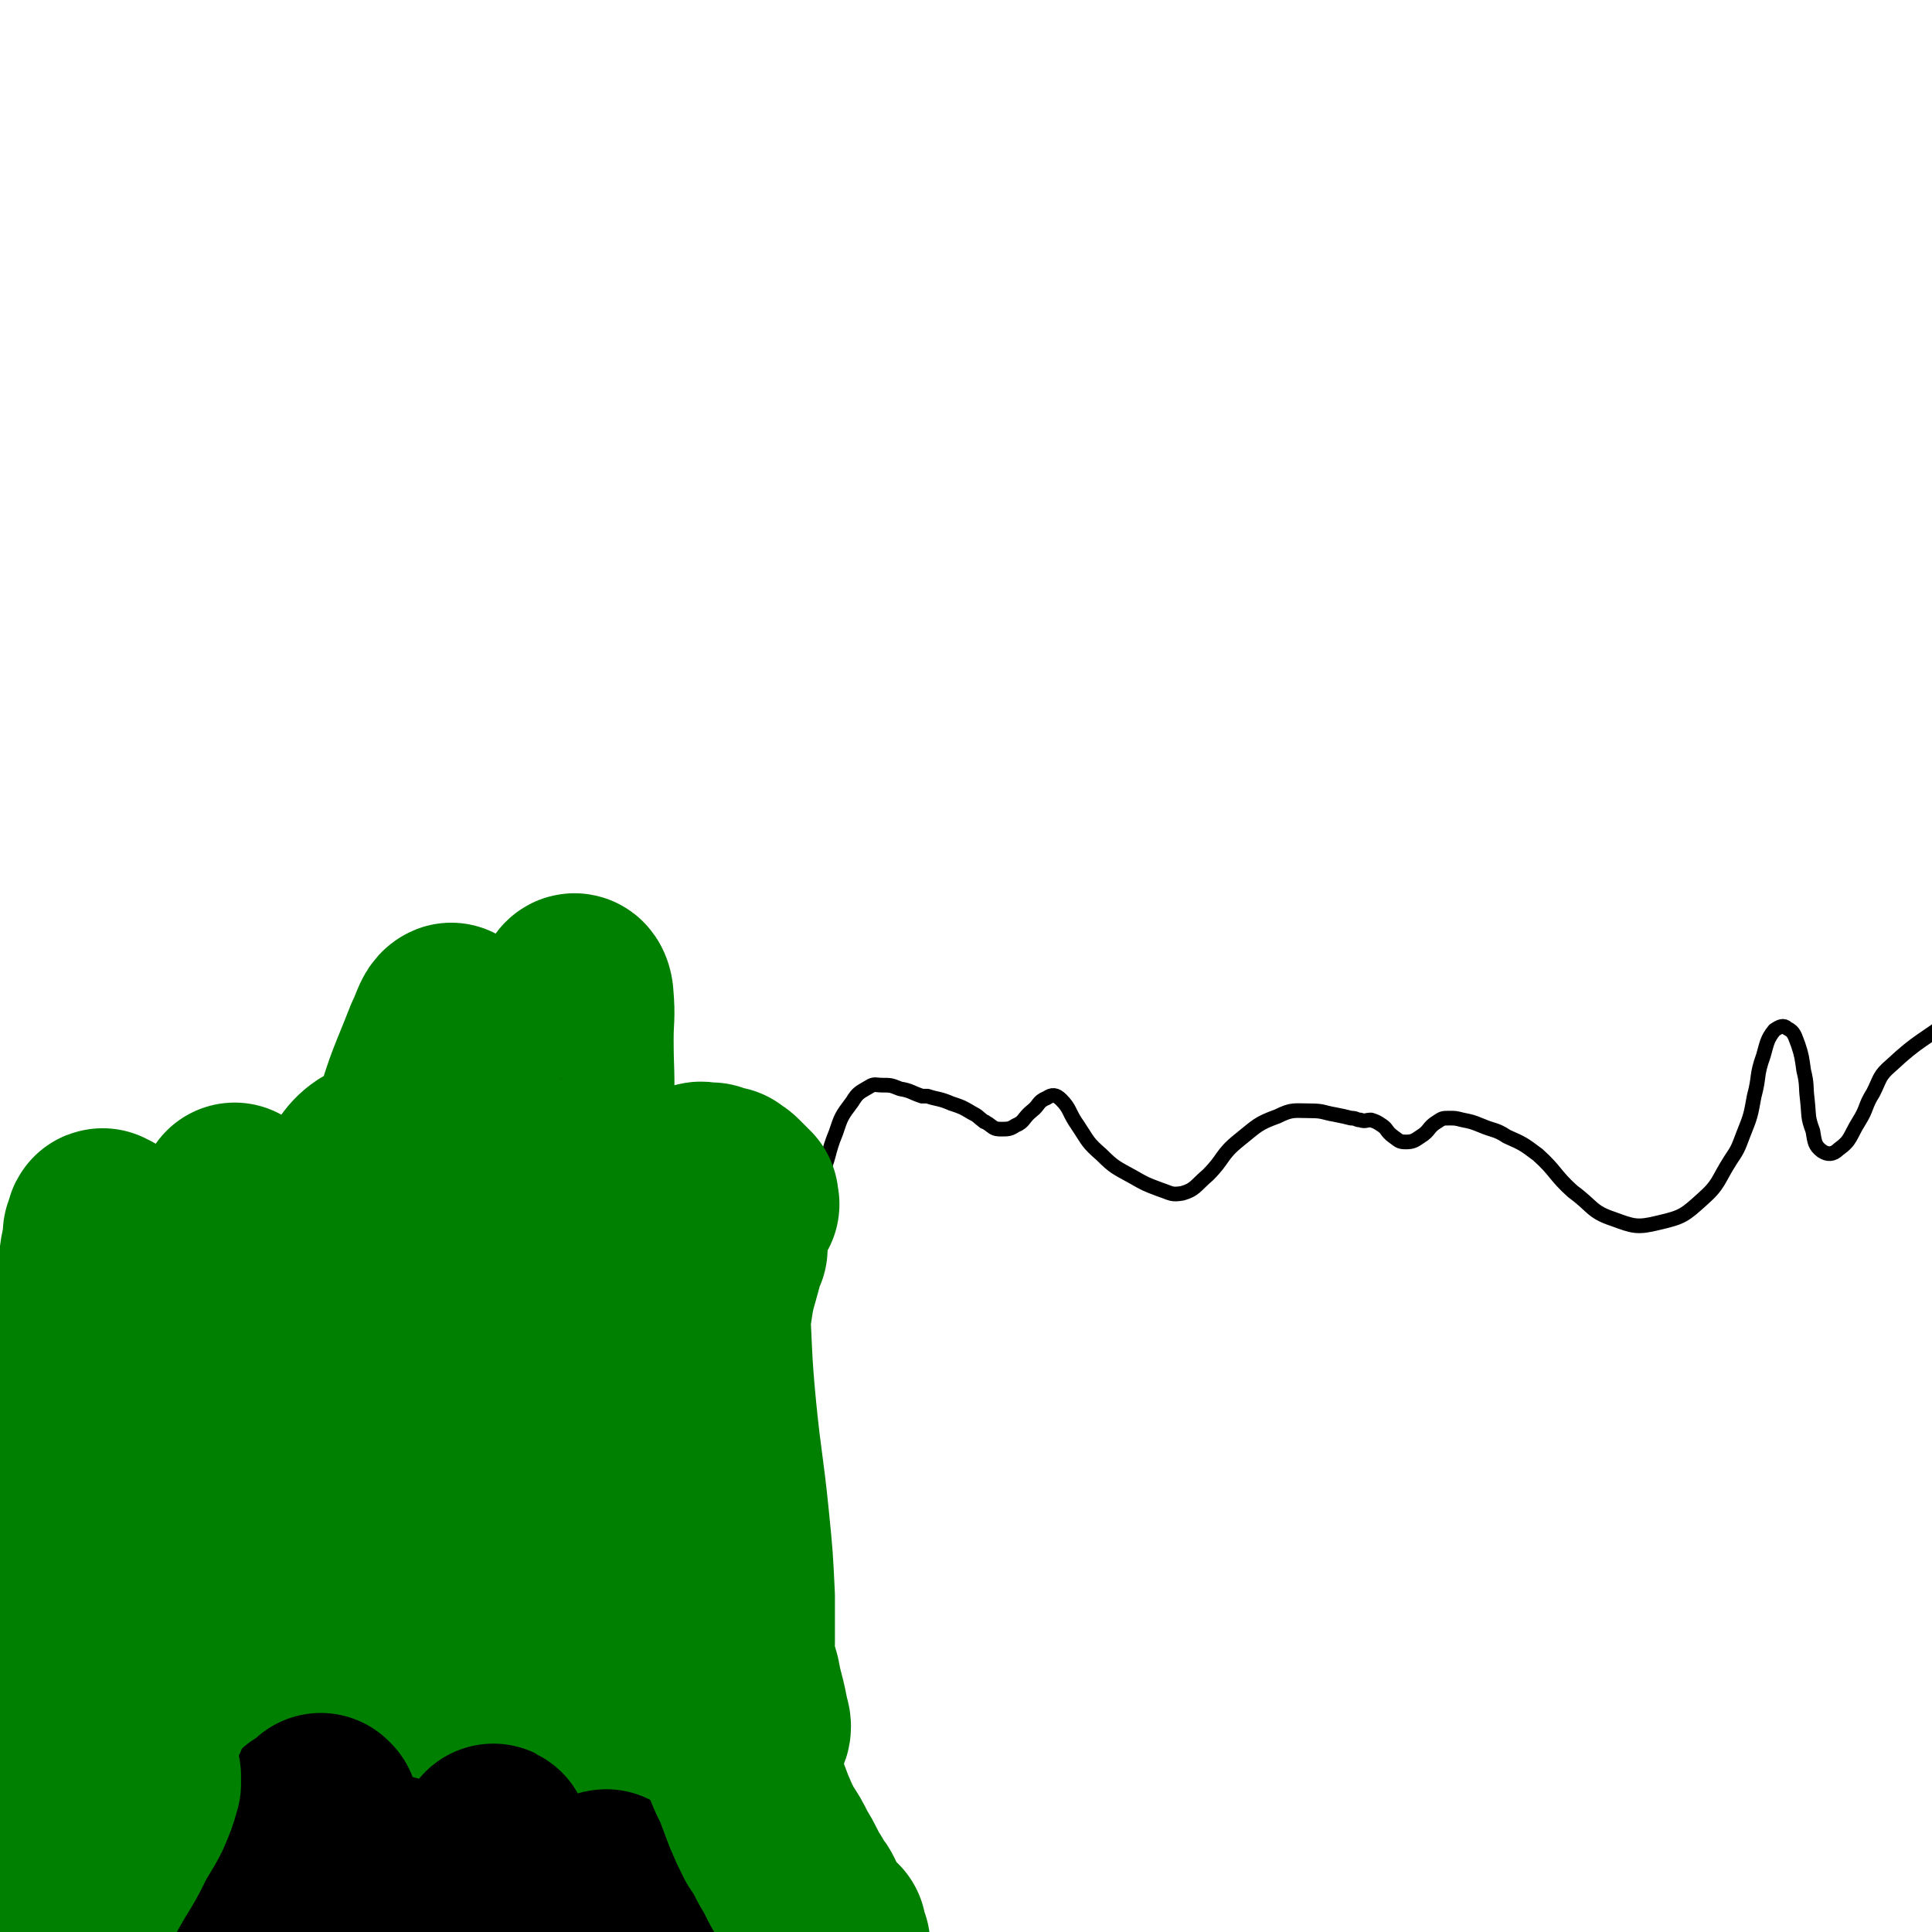 <svg viewBox='0 0 1054 1054' version='1.1' xmlns='http://www.w3.org/2000/svg' xmlns:xlink='http://www.w3.org/1999/xlink'><g fill='none' stroke='#000000' stroke-width='8' stroke-linecap='round' stroke-linejoin='round'><path d='M138,688c0,0 -1,0 -1,-1 0,0 0,0 0,0 -2,-2 -2,-2 -3,-5 0,-1 1,-1 1,-2 '/><path d='M85,689c0,0 0,-1 -1,-1 0,0 1,1 1,1 1,0 1,-1 1,-1 1,0 1,0 1,-1 2,-1 2,-1 3,-2 3,-3 3,-3 5,-6 5,-8 6,-8 10,-16 5,-9 4,-10 9,-19 3,-7 4,-7 9,-13 2,-2 2,-2 5,-3 1,-1 1,0 1,0 2,3 2,3 2,6 1,5 0,5 1,11 1,6 1,6 1,13 1,6 0,6 1,13 0,2 0,2 1,4 1,1 1,1 1,1 2,-2 2,-2 3,-5 3,-7 2,-7 5,-15 4,-10 4,-10 8,-20 5,-10 5,-10 10,-20 5,-7 4,-8 10,-14 2,-4 3,-4 7,-6 1,-1 1,-1 2,0 2,3 2,3 2,7 2,11 2,11 3,23 1,13 0,13 2,27 1,10 1,10 4,20 1,4 1,4 4,7 1,2 3,2 4,1 3,-3 3,-4 5,-9 5,-10 4,-10 8,-21 4,-11 4,-11 9,-23 4,-10 4,-10 8,-20 4,-8 4,-8 8,-14 1,-2 2,-3 4,-4 0,0 1,1 1,1 2,3 2,3 3,5 1,4 1,4 2,8 2,6 2,5 4,11 2,5 2,5 4,11 2,4 1,5 4,8 2,2 2,2 5,2 2,1 3,1 5,0 4,-2 4,-2 6,-6 5,-6 4,-7 8,-13 4,-8 4,-8 8,-15 4,-7 3,-7 8,-13 1,-2 2,-4 4,-3 2,0 2,2 3,4 3,6 2,6 5,12 3,7 3,8 7,15 4,8 5,7 9,15 4,6 4,6 9,11 3,4 2,5 6,8 2,2 3,2 5,2 3,0 3,1 5,-1 4,-2 4,-2 6,-5 3,-4 3,-5 5,-9 3,-5 3,-6 5,-11 2,-3 2,-4 5,-6 1,-1 2,-2 4,-1 4,3 3,5 8,9 6,6 5,6 13,12 7,6 7,6 16,10 7,3 7,3 14,5 5,1 7,2 10,0 6,-4 5,-6 8,-13 6,-12 4,-13 9,-25 3,-9 3,-9 9,-17 3,-5 4,-5 9,-8 3,-2 4,-1 7,-1 5,0 5,0 10,2 6,1 6,2 12,4 1,0 1,0 3,0 6,2 6,1 13,4 6,2 6,2 11,5 4,2 3,2 7,5 1,0 0,0 2,1 3,2 3,3 7,3 4,0 5,0 8,-2 5,-2 4,-4 9,-8 4,-3 3,-5 8,-7 3,-2 5,-2 8,1 5,5 4,7 9,14 6,9 5,9 13,16 7,7 8,7 17,12 7,4 7,4 15,7 6,2 6,3 12,2 7,-2 7,-4 14,-10 9,-9 7,-11 17,-19 10,-8 10,-9 21,-13 8,-4 9,-3 18,-3 7,0 7,1 13,2 5,1 5,1 9,2 3,0 3,1 5,1 3,1 3,0 6,0 3,1 3,1 6,3 3,2 2,3 6,6 3,2 3,3 7,3 4,0 5,-1 8,-3 5,-3 4,-5 9,-8 3,-2 3,-2 7,-2 3,0 3,0 7,1 5,1 5,1 10,3 7,3 8,2 14,6 9,4 9,4 17,10 10,9 9,11 19,20 11,8 10,11 22,15 11,4 13,5 25,2 13,-3 14,-4 24,-13 9,-8 8,-10 15,-21 4,-6 4,-6 7,-14 4,-10 4,-10 6,-21 3,-11 1,-11 5,-22 2,-7 2,-9 6,-14 3,-2 5,-3 7,-1 4,2 4,4 6,9 2,6 2,7 3,14 2,8 1,8 2,16 1,9 0,9 3,17 1,6 1,8 5,11 3,2 6,2 9,-1 7,-5 6,-7 11,-15 5,-8 3,-8 8,-16 4,-8 3,-9 10,-15 15,-14 17,-13 34,-26 '/><path d='M71,703c0,0 0,0 -1,-1 -1,0 -1,1 -2,1 -2,0 -2,0 -5,0 -2,0 -2,0 -3,0 -1,-1 -1,-1 -1,-3 -1,-2 -1,-2 -1,-4 -1,-4 -1,-4 -2,-7 -1,-6 -1,-6 -2,-11 -1,-9 -1,-9 -1,-17 -1,-10 -1,-10 -1,-20 0,-8 0,-8 1,-16 0,-2 0,-4 1,-4 1,1 2,3 3,7 2,8 1,8 2,16 2,10 2,10 3,19 1,9 0,9 1,17 0,5 0,5 0,10 0,1 0,2 -1,3 0,0 -1,0 -1,-1 -3,-2 -3,-3 -4,-6 -3,-7 -3,-7 -4,-15 -3,-9 -2,-9 -4,-19 -2,-8 -2,-8 -5,-15 -1,-4 -1,-5 -3,-7 -1,0 -2,1 -3,2 -2,6 -2,6 -4,12 -2,10 -2,10 -4,20 -1,11 -1,11 -2,22 -1,10 -1,10 -1,20 0,9 1,9 2,17 '/></g>
<g fill='none' stroke='#008000' stroke-width='8' stroke-linecap='round' stroke-linejoin='round'><path d='M61,756c0,-1 -1,-1 -1,-1 0,-1 1,0 0,0 -1,1 -2,0 -4,1 -3,1 -3,1 -5,3 -1,0 0,0 -1,0 '/><path d='M41,764c0,0 -1,0 -1,-1 0,0 0,1 0,1 0,0 0,0 -1,-1 -1,0 -1,0 -2,0 -1,-1 -1,-1 -2,-2 -1,-3 -1,-3 -1,-6 0,-8 0,-8 1,-17 2,-15 2,-15 6,-30 3,-16 3,-16 7,-32 2,-10 2,-10 5,-20 0,-2 1,-4 1,-3 0,3 0,6 -1,12 -2,13 -3,13 -4,26 -3,21 -3,21 -6,42 -3,24 -4,24 -7,49 -2,21 -3,21 -3,42 -1,13 -1,14 1,27 1,7 2,8 6,13 3,2 4,3 7,2 4,0 5,0 7,-3 5,-4 5,-5 7,-10 3,-9 3,-9 4,-17 2,-10 1,-11 3,-21 1,-11 1,-11 3,-22 2,-11 2,-11 5,-22 2,-7 1,-8 6,-13 2,-3 4,-4 6,-2 7,6 8,9 11,18 5,12 5,13 6,25 2,14 1,14 1,28 -1,14 -1,14 -3,29 0,8 -1,8 -2,16 0,2 -1,5 0,4 1,-6 2,-9 3,-19 3,-19 3,-19 5,-37 3,-24 2,-24 6,-48 4,-22 4,-22 9,-45 3,-14 3,-14 6,-28 1,-3 2,-7 1,-7 -2,1 -4,4 -6,9 -8,18 -8,18 -16,36 -6,18 -6,18 -11,35 -8,26 -9,26 -15,52 -7,26 -8,26 -11,53 -3,17 -4,18 -1,35 2,9 3,13 9,17 5,2 9,0 12,-4 11,-15 10,-18 17,-36 7,-18 5,-19 11,-38 3,-11 3,-11 6,-22 '/></g>
<g fill='none' stroke='#008000' stroke-width='105' stroke-linecap='round' stroke-linejoin='round'><path d='M84,786c0,0 -1,-1 -1,-1 0,0 0,0 0,1 0,0 -1,0 -2,1 0,0 0,1 0,1 0,0 0,0 1,0 1,0 1,0 2,-1 0,-2 0,-3 0,-5 0,-3 0,-3 -1,-6 -1,-2 -2,-2 -3,-4 -1,-2 -1,-2 -2,-4 0,-1 -1,-2 -1,-2 -1,0 -1,1 0,2 1,7 1,7 3,14 4,12 3,12 8,24 6,20 6,20 14,39 5,13 5,13 11,25 5,8 5,8 11,14 4,4 5,5 9,5 3,0 4,-1 5,-3 4,-9 3,-10 5,-19 4,-19 3,-19 7,-38 5,-24 4,-24 9,-48 5,-22 5,-21 10,-43 3,-12 3,-12 5,-24 1,-3 2,-7 2,-7 -1,1 -2,4 -4,8 -4,12 -4,12 -9,24 -6,20 -6,20 -13,40 -8,24 -8,24 -16,47 -8,23 -7,23 -15,45 -5,14 -6,14 -11,28 -2,4 -3,8 -2,8 1,0 3,-4 4,-7 6,-13 6,-13 10,-27 6,-21 5,-21 10,-43 4,-22 5,-22 9,-44 3,-20 3,-20 6,-40 1,-13 2,-14 2,-27 -1,-7 0,-9 -3,-13 -2,-3 -5,-3 -8,-1 -7,5 -7,6 -12,14 -10,18 -9,19 -17,37 -6,15 -6,15 -11,29 -7,20 -8,19 -14,39 -4,16 -5,17 -7,33 -1,6 -2,14 2,12 10,-4 14,-10 25,-23 22,-29 20,-31 40,-61 20,-32 19,-33 41,-64 17,-22 17,-23 37,-43 11,-9 12,-12 25,-15 6,-1 9,1 12,7 7,10 5,12 7,24 3,20 2,20 2,40 0,20 0,20 -1,40 -1,16 -1,16 -2,32 0,10 -1,10 -1,20 -1,3 -2,5 -1,6 1,1 3,1 4,-1 5,-6 5,-6 8,-14 8,-15 7,-15 14,-31 7,-18 8,-17 15,-35 5,-13 5,-13 10,-27 2,-6 2,-6 4,-12 0,0 0,-1 0,-1 -3,5 -4,5 -6,10 -7,14 -6,14 -12,29 -9,26 -8,26 -17,52 -2,8 -2,8 -5,17 -11,36 -11,36 -22,73 -9,29 -9,29 -18,57 -3,11 -5,19 -7,21 0,2 2,-6 4,-13 6,-22 6,-22 12,-45 8,-29 9,-29 17,-59 8,-31 8,-31 14,-62 7,-30 6,-30 12,-60 4,-23 4,-23 9,-46 2,-9 3,-11 5,-18 1,-1 0,1 0,2 -3,11 -4,11 -7,23 -6,20 -6,20 -12,41 -9,26 -8,26 -18,53 -12,30 -11,31 -25,61 -14,28 -14,28 -32,54 -12,17 -12,18 -28,32 -5,5 -10,8 -14,6 -5,-3 -4,-8 -4,-16 -1,-18 0,-18 2,-37 2,-27 3,-27 7,-54 6,-36 6,-36 12,-72 7,-38 7,-38 14,-77 4,-21 6,-21 8,-42 0,-4 0,-9 -3,-8 -6,4 -8,9 -13,19 -11,20 -10,20 -19,40 -11,25 -11,25 -21,50 -10,26 -9,26 -18,52 -8,24 -9,24 -16,48 -6,18 -6,18 -11,37 -2,6 -2,6 -4,13 0,3 -1,3 -2,5 -1,1 -1,2 -1,2 -1,-2 -1,-3 -2,-6 -1,-7 -1,-7 -3,-14 -1,-9 -1,-9 -3,-18 -2,-10 -3,-10 -6,-20 -3,-11 -4,-11 -7,-21 -3,-11 -4,-10 -6,-21 -2,-11 -2,-12 -3,-23 0,-10 0,-10 0,-20 1,-5 1,-5 3,-11 0,-1 0,-3 1,-3 0,0 0,1 0,2 -2,5 -2,5 -4,9 -4,8 -5,8 -9,16 -7,11 -8,11 -15,23 -7,13 -7,13 -15,26 -5,11 -5,11 -11,21 -2,4 -2,5 -5,9 0,0 -1,0 -1,0 0,-3 0,-4 0,-7 1,-8 1,-8 3,-16 3,-11 3,-11 7,-22 5,-14 5,-14 11,-28 6,-16 5,-16 12,-31 6,-13 7,-13 14,-25 6,-9 6,-9 13,-18 4,-5 4,-5 9,-10 1,-1 1,-2 2,-2 1,0 0,1 0,2 -1,6 -1,6 -3,13 -2,12 -2,12 -4,25 0,3 0,3 0,7 -1,13 -1,13 -2,26 0,7 0,7 0,14 0,1 0,1 0,3 1,3 1,4 1,6 0,1 0,0 0,-1 0,-8 0,-8 0,-15 -1,-13 -1,-13 -3,-26 -2,-13 -2,-13 -4,-27 -3,-10 -3,-11 -6,-21 -2,-6 -2,-6 -5,-11 -1,-2 -2,-3 -3,-2 -1,3 -1,4 -1,9 -1,10 -1,10 -2,20 0,14 0,14 0,28 0,17 -2,17 0,34 1,13 0,15 5,27 4,8 5,10 12,14 7,3 10,4 18,0 15,-6 15,-8 28,-20 12,-10 11,-11 20,-23 9,-12 9,-12 16,-25 5,-10 6,-10 9,-21 3,-7 3,-9 2,-15 -1,-4 -3,-6 -7,-6 -4,-1 -6,0 -9,4 -6,9 -6,10 -8,21 -4,17 -3,17 -4,35 0,13 -1,13 2,26 1,8 2,9 7,15 4,5 6,6 11,6 6,0 8,-1 12,-6 10,-15 9,-16 15,-34 12,-35 10,-35 20,-71 12,-43 11,-43 24,-85 7,-24 8,-24 17,-47 3,-6 4,-11 6,-12 1,-1 0,4 0,8 -1,12 -1,12 -2,25 -1,20 -1,20 -2,41 -1,26 -2,26 -2,52 0,23 -1,24 2,46 2,14 2,15 8,28 3,4 4,5 9,6 4,1 5,0 8,-3 6,-5 5,-6 9,-11 4,-8 4,-8 8,-16 4,-8 4,-8 7,-17 4,-9 4,-9 6,-19 3,-9 2,-10 4,-19 2,-8 1,-8 4,-16 1,-3 2,-3 4,-5 1,-1 1,-1 2,-1 1,0 1,0 2,1 1,2 1,2 2,5 3,8 3,8 5,17 4,16 4,16 7,33 3,15 2,15 4,31 2,8 2,9 4,17 0,2 1,4 2,3 0,-2 0,-4 0,-7 0,-12 0,-12 -1,-24 -1,-14 -1,-14 -2,-29 -2,-18 -3,-18 -5,-35 -2,-13 -1,-13 -3,-25 0,-2 -1,-5 -1,-4 -1,2 0,5 -1,11 -1,8 -1,8 -2,16 -3,16 -3,16 -7,32 -2,9 -2,9 -4,17 -1,2 0,2 -1,5 -1,7 -1,7 -3,14 -1,3 -1,4 -3,5 0,1 -1,0 -1,-1 -1,-7 -2,-7 -2,-15 -2,-23 -2,-23 -2,-46 0,-34 -1,-34 2,-68 2,-27 2,-27 7,-54 2,-7 3,-10 5,-14 1,-1 2,2 2,4 1,11 0,11 0,23 0,19 1,19 0,37 0,27 -1,27 -2,54 -2,31 -2,31 -3,62 -1,26 -1,26 -2,52 0,18 0,18 0,36 0,11 0,11 2,23 1,6 1,6 3,12 0,3 0,3 2,5 0,0 1,0 2,-1 3,-3 3,-3 4,-7 3,-6 3,-6 5,-12 2,-7 2,-7 3,-14 2,-9 1,-9 2,-17 0,-10 0,-10 0,-20 0,-7 0,-7 0,-15 0,-2 0,-3 0,-4 0,0 0,1 0,2 0,6 0,6 0,12 0,11 0,11 1,23 0,16 0,16 1,33 1,17 1,17 2,35 0,16 0,16 1,31 1,8 1,8 1,17 1,1 1,4 1,3 0,-3 0,-6 -1,-11 -2,-15 -2,-15 -5,-31 -3,-16 -3,-16 -6,-32 -3,-13 -3,-13 -5,-25 -1,-5 -1,-7 -1,-9 -1,-1 -1,2 -1,4 -2,11 -1,11 -3,23 -3,20 -3,20 -8,39 -5,23 -5,23 -12,45 -5,20 -5,20 -11,41 -4,13 -4,13 -8,26 -1,2 -2,5 -2,4 0,-7 1,-10 2,-20 3,-23 2,-23 6,-45 4,-27 4,-27 11,-53 6,-28 5,-28 14,-55 7,-21 7,-22 17,-41 5,-11 6,-11 13,-21 1,-2 2,-3 4,-3 1,1 0,3 1,6 0,12 0,12 0,24 0,21 0,21 0,42 -1,26 -1,26 -1,52 0,22 -1,22 0,44 1,10 1,11 5,19 1,3 4,4 6,3 6,-5 6,-7 9,-15 4,-11 2,-11 4,-22 4,-22 4,-22 7,-43 1,-7 1,-7 1,-13 3,-24 2,-25 4,-49 5,-40 4,-40 11,-80 3,-16 4,-16 8,-32 1,-2 2,-6 2,-5 -1,1 -2,4 -3,9 -4,14 -4,14 -6,28 -3,21 -3,21 -4,43 -2,27 -2,27 -2,54 1,27 1,27 3,54 1,17 0,17 4,33 1,6 2,9 5,12 1,1 3,-1 4,-3 2,-7 2,-7 3,-15 0,-12 0,-13 0,-25 -1,-21 -1,-21 -3,-41 -3,-30 -4,-30 -7,-60 -3,-31 -2,-31 -4,-61 0,-12 1,-12 1,-23 0,-1 0,-2 -1,-2 -3,4 -4,5 -6,11 -4,13 -4,13 -5,26 -2,25 -2,25 -1,50 1,31 1,31 5,61 3,28 3,28 9,56 4,18 4,18 10,36 3,9 3,9 7,18 1,1 2,3 3,2 1,-1 1,-3 0,-5 -2,-12 -3,-12 -5,-23 -7,-25 -8,-24 -13,-49 -8,-37 -9,-37 -14,-74 -4,-31 -3,-32 -5,-63 -1,-14 0,-14 -1,-29 0,-1 0,-3 0,-3 -1,1 -2,3 -3,5 -2,7 -1,7 -2,13 -1,11 -1,11 -2,22 0,18 0,18 1,36 0,27 0,27 1,53 '/></g>
<g fill='none' stroke='#000000' stroke-width='105' stroke-linecap='round' stroke-linejoin='round'><path d='M176,988c0,0 -1,-1 -1,-1 -1,1 0,1 -1,2 0,1 0,1 -1,1 0,0 0,0 -1,0 0,1 0,1 -1,1 -2,1 -2,1 -4,2 -3,3 -3,3 -6,6 -5,4 -5,4 -9,9 -5,6 -5,6 -9,12 -3,4 -2,4 -5,9 0,1 0,1 0,1 '/><path d='M214,1022c0,-1 -1,-2 -1,-1 -2,2 -2,3 -4,7 -1,3 0,3 -1,5 0,1 0,2 0,2 2,1 2,0 4,1 '/><path d='M270,1005c0,0 -1,-2 -1,-1 0,0 0,1 0,2 0,3 0,3 0,6 1,5 1,5 4,9 3,6 3,6 7,11 5,8 5,8 10,15 5,6 5,6 10,12 '/><path d='M331,1030c0,-1 0,-2 -1,-1 0,1 -1,1 -1,3 0,4 0,4 1,8 2,5 2,5 5,10 3,7 3,7 6,13 3,6 3,6 7,13 '/><path d='M331,1034c0,0 0,-1 -1,-1 -2,0 -2,1 -4,2 -2,2 -2,2 -3,4 0,2 0,2 0,4 0,2 0,2 1,3 '/></g>
<g fill='none' stroke='#008000' stroke-width='105' stroke-linecap='round' stroke-linejoin='round'><path d='M45,925c0,0 0,-1 -1,-1 0,0 -1,0 -1,1 -2,0 -2,0 -3,1 -1,2 0,3 0,5 0,4 0,4 1,8 0,5 0,5 0,11 1,5 1,5 0,10 0,6 0,6 0,11 -1,6 -1,6 -3,11 -1,5 -1,5 -3,10 -1,4 -1,4 -3,7 0,2 0,3 -1,5 -1,1 -1,1 -2,2 0,0 0,1 0,1 -1,0 -1,0 -1,0 0,0 0,0 0,0 -1,0 -1,0 -1,0 -1,-1 -1,-1 -1,-1 -1,-1 -1,-1 -2,-2 -1,-1 -1,-1 -2,-2 0,-1 0,-1 -1,-2 -1,-2 -1,-2 -1,-4 0,-2 0,-2 -1,-4 0,-2 0,-2 0,-4 0,-1 0,-1 0,-3 0,-2 0,-2 0,-4 0,-2 0,-2 1,-3 0,-3 0,-3 2,-5 1,-2 1,-2 3,-4 2,-3 2,-3 4,-5 3,-3 3,-3 6,-5 3,-3 3,-2 7,-4 4,-2 4,-2 7,-3 2,-1 2,-1 5,-1 2,0 2,0 4,1 0,1 0,1 0,3 0,1 1,2 0,3 -2,5 -2,5 -5,9 -2,4 -2,4 -4,7 -1,2 -1,2 -2,3 -3,6 -3,6 -6,11 -3,5 -3,6 -5,11 -3,4 -3,4 -5,9 -2,3 -2,3 -4,7 -1,2 -1,2 -2,5 -1,0 -1,1 -1,1 0,0 1,0 1,-1 2,-2 2,-2 3,-5 3,-4 3,-4 6,-9 3,-5 3,-5 6,-11 4,-7 3,-7 7,-13 5,-7 5,-7 10,-15 5,-7 5,-7 10,-14 4,-6 4,-5 9,-11 2,-3 2,-3 5,-6 1,-1 1,-2 2,-2 0,-1 0,0 0,1 -1,2 -1,2 -2,4 -1,4 -1,4 -3,8 -3,6 -3,6 -6,12 -3,7 -3,7 -6,14 -4,8 -4,8 -8,16 -4,9 -5,8 -9,17 -4,8 -4,8 -7,16 -3,6 -2,6 -4,12 -1,4 -1,4 -2,8 0,1 0,2 0,2 2,0 3,-1 5,-2 4,-4 4,-5 7,-9 4,-7 4,-7 8,-14 5,-8 5,-8 9,-16 4,-8 5,-8 9,-16 3,-7 3,-7 5,-14 0,-2 0,-2 0,-4 '/><path d='M385,910c0,-1 -1,-2 -1,-1 0,0 0,1 0,2 0,4 -1,5 1,9 1,6 3,5 5,11 3,6 3,6 5,11 3,8 3,8 6,15 4,8 3,8 7,15 3,8 3,8 6,16 3,7 3,7 6,13 4,6 4,6 7,12 3,5 3,5 5,9 2,4 2,4 4,7 1,2 1,2 2,4 2,2 2,2 3,4 1,3 1,3 2,6 1,2 1,2 3,5 1,3 1,3 3,6 1,2 1,1 3,3 1,1 1,1 1,2 1,1 1,1 1,2 0,0 1,0 1,0 0,0 0,0 0,0 0,0 0,0 0,0 0,1 0,0 0,0 0,0 0,0 0,0 0,0 0,0 0,0 0,1 0,0 0,0 0,0 0,0 0,0 0,0 0,0 0,0 0,0 0,0 0,0 -1,-1 -1,-1 -1,-2 0,-1 0,-1 -1,-3 0,-1 0,-1 0,-2 '/><path d='M138,694c-1,0 -1,-1 -1,-1 -1,0 -1,0 -2,0 -1,1 -1,0 -2,0 0,0 0,0 -1,0 0,0 0,-1 -1,-1 -1,0 -1,0 -2,-1 0,0 0,0 0,-1 -1,0 -1,0 -1,-1 -1,-1 -1,-1 -2,-1 0,-1 0,-1 -1,-2 0,0 0,0 -1,0 -1,-1 -1,-1 -1,-1 -1,0 -1,0 -1,-1 -1,0 -1,0 -1,0 0,-1 0,-1 0,-1 -1,0 -1,0 -1,0 0,0 0,0 0,0 0,0 0,0 0,0 0,0 0,0 0,0 0,0 0,0 0,-1 0,0 0,1 0,1 0,0 0,0 0,0 0,-1 0,-1 0,-1 0,0 0,0 0,0 0,0 0,0 0,0 0,-1 0,0 -1,-1 0,0 0,0 0,0 1,0 1,0 1,0 0,0 0,0 0,0 0,0 0,0 0,0 0,0 0,0 0,0 -1,-1 -1,-1 -1,-1 0,-1 0,-1 -1,-1 0,-1 0,-1 0,-1 0,0 0,0 0,0 0,-1 0,-1 0,-1 -1,0 -1,0 -1,0 0,0 0,0 0,0 0,0 0,0 0,0 0,0 0,0 0,-1 0,0 0,0 0,0 1,-1 1,-1 1,-2 0,-1 0,-1 1,-2 0,-2 0,-2 1,-4 1,-3 2,-3 3,-5 1,-2 1,-2 2,-4 1,-1 1,-1 2,-2 0,-1 0,-1 1,-1 0,0 0,0 0,-1 0,0 0,0 0,0 0,0 0,0 0,-1 0,0 0,0 0,0 1,1 0,0 0,0 0,0 0,0 0,0 0,1 0,0 0,0 0,1 0,1 0,1 0,1 -1,1 -1,2 -1,1 -1,1 -1,2 -1,2 -1,2 -1,4 -1,1 -1,1 -1,3 -1,2 -1,2 -1,3 -1,2 -1,2 -1,3 -1,1 0,2 -1,3 0,1 0,1 -1,2 0,1 0,1 -1,3 -1,0 -1,0 -2,1 0,1 0,1 -1,1 -1,2 -2,2 -3,3 -1,1 0,1 -1,2 0,0 0,0 -1,1 -1,0 0,0 -1,1 0,0 0,0 -1,0 0,0 0,0 0,0 -1,0 -1,0 -2,0 -1,0 -1,0 -2,0 -1,0 -1,0 -2,1 -2,0 -2,-1 -4,0 -2,0 -2,0 -5,0 -2,0 -2,0 -4,1 -3,0 -3,0 -5,1 -3,0 -3,0 -5,1 -2,0 -2,0 -4,0 -2,0 -2,0 -4,0 -2,0 -2,0 -4,0 -2,0 -2,0 -3,0 -1,0 -1,-1 -1,-1 -1,0 -1,0 -1,-1 -1,0 -1,0 -1,0 0,0 0,0 0,0 0,-1 -1,-1 -1,-1 0,-1 0,-1 -1,-2 0,0 0,0 -1,-1 -1,-1 -1,-1 -2,-2 0,0 0,0 -1,-1 0,-1 0,-1 0,-1 0,0 0,0 -1,-1 0,0 0,0 0,0 0,0 0,0 0,0 0,-1 0,-1 0,-1 0,0 0,0 0,0 0,0 0,0 0,0 0,0 0,0 0,0 0,0 0,0 0,0 0,-1 0,-1 0,-1 0,-1 0,-1 0,-2 0,-1 0,-1 -1,-2 0,-1 0,-1 0,-2 0,0 0,0 0,-1 1,0 1,0 1,0 0,0 0,0 0,-1 0,0 0,0 0,0 0,0 0,0 0,0 0,0 0,0 0,0 0,0 0,0 0,0 0,-1 0,-1 0,-1 0,0 0,0 0,0 0,0 0,0 0,0 0,-1 0,-1 0,-1 0,0 0,0 0,0 1,0 1,0 1,0 0,0 0,0 0,0 0,1 -1,0 -1,0 0,0 0,0 1,0 0,0 0,0 0,0 0,0 0,0 0,0 0,0 0,0 0,0 0,1 0,0 0,0 -1,0 0,0 0,0 0,0 0,0 0,0 1,0 1,0 1,0 0,0 0,0 1,0 0,0 0,0 0,0 0,0 0,0 0,0 0,0 0,0 0,0 0,0 0,0 0,0 0,0 0,0 0,0 0,1 0,0 0,0 -1,0 0,0 0,0 0,0 0,0 0,0 0,0 0,0 0,0 0,0 0,0 0,0 0,0 0,0 0,0 0,0 0,0 0,0 0,0 0,0 0,0 0,0 -1,-1 -1,-1 0,0 0,0 1,1 0,0 0,0 0,0 0,0 0,0 0,-1 0,0 0,0 0,0 0,1 -1,0 -1,0 0,0 0,0 1,0 0,0 0,0 0,0 0,1 -1,0 -1,0 0,0 0,0 1,0 0,0 0,0 0,0 0,1 -1,0 -1,0 0,0 0,0 1,0 0,0 0,0 0,0 0,1 -1,0 -1,0 0,0 0,0 1,0 0,0 0,0 0,0 0,1 -1,0 -1,0 0,0 1,0 1,0 0,1 0,0 0,0 -1,0 -1,0 -1,0 0,0 0,0 0,0 0,0 0,0 0,0 0,1 0,0 -1,0 0,0 0,0 1,0 0,0 0,0 0,0 -1,0 -1,0 -1,0 0,0 0,0 0,0 0,0 0,0 0,0 0,0 0,0 0,-1 -1,0 0,1 0,1 0,0 0,0 0,0 0,0 0,0 0,-1 -1,0 0,1 0,1 0,0 0,0 0,0 1,0 0,0 0,-1 0,0 0,1 1,1 0,1 0,1 1,1 2,3 2,3 3,5 3,3 3,3 5,6 2,4 2,4 5,8 2,5 2,5 5,9 2,3 2,3 5,6 3,2 3,2 6,4 3,1 3,1 6,2 6,2 6,1 12,2 5,1 5,1 11,1 6,0 6,0 12,1 4,0 4,0 9,2 4,1 4,1 9,3 4,1 4,1 8,2 6,2 6,2 11,4 7,2 7,3 14,5 7,3 7,3 15,6 7,2 7,3 15,4 7,2 7,1 14,2 6,0 6,0 13,0 6,0 6,0 13,0 7,0 7,0 13,0 2,0 2,0 4,1 5,0 5,0 10,1 7,1 7,1 14,2 5,1 5,1 10,2 4,0 4,0 8,0 1,1 1,1 2,1 4,0 4,0 8,0 5,0 5,0 9,0 4,0 4,1 8,1 4,0 4,0 8,0 4,-1 4,0 9,-1 5,-1 5,-1 10,-3 4,-1 4,-1 7,-3 3,-2 3,-2 5,-4 1,-1 1,0 2,-1 1,-1 1,-1 1,-2 0,-1 0,-1 0,-3 0,-2 0,-2 -1,-4 -1,-3 -1,-3 -3,-7 -2,-4 -1,-4 -4,-8 -2,-5 -2,-4 -4,-9 -2,-4 -2,-4 -4,-8 -1,-3 -1,-3 -2,-6 -1,-2 -1,-2 -1,-3 -1,-1 -1,-1 -1,-2 0,-2 0,-2 0,-4 0,-2 0,-2 1,-4 1,-4 1,-4 2,-7 1,-4 1,-4 2,-7 2,-3 1,-3 3,-6 1,-2 2,-2 3,-5 2,-2 2,-2 4,-4 3,-2 3,-3 5,-4 2,-1 2,-2 4,-2 2,-1 2,0 3,0 2,0 2,0 4,0 1,1 1,1 3,1 2,1 2,1 4,1 1,1 1,1 2,2 1,0 1,0 2,1 1,1 1,1 2,2 1,1 1,1 2,2 1,1 1,1 2,2 0,1 0,1 0,2 0,1 1,1 0,1 0,1 0,1 -1,1 -1,1 -1,1 -3,2 -1,0 -2,0 -3,1 0,0 0,0 0,0 '/></g>
</svg>